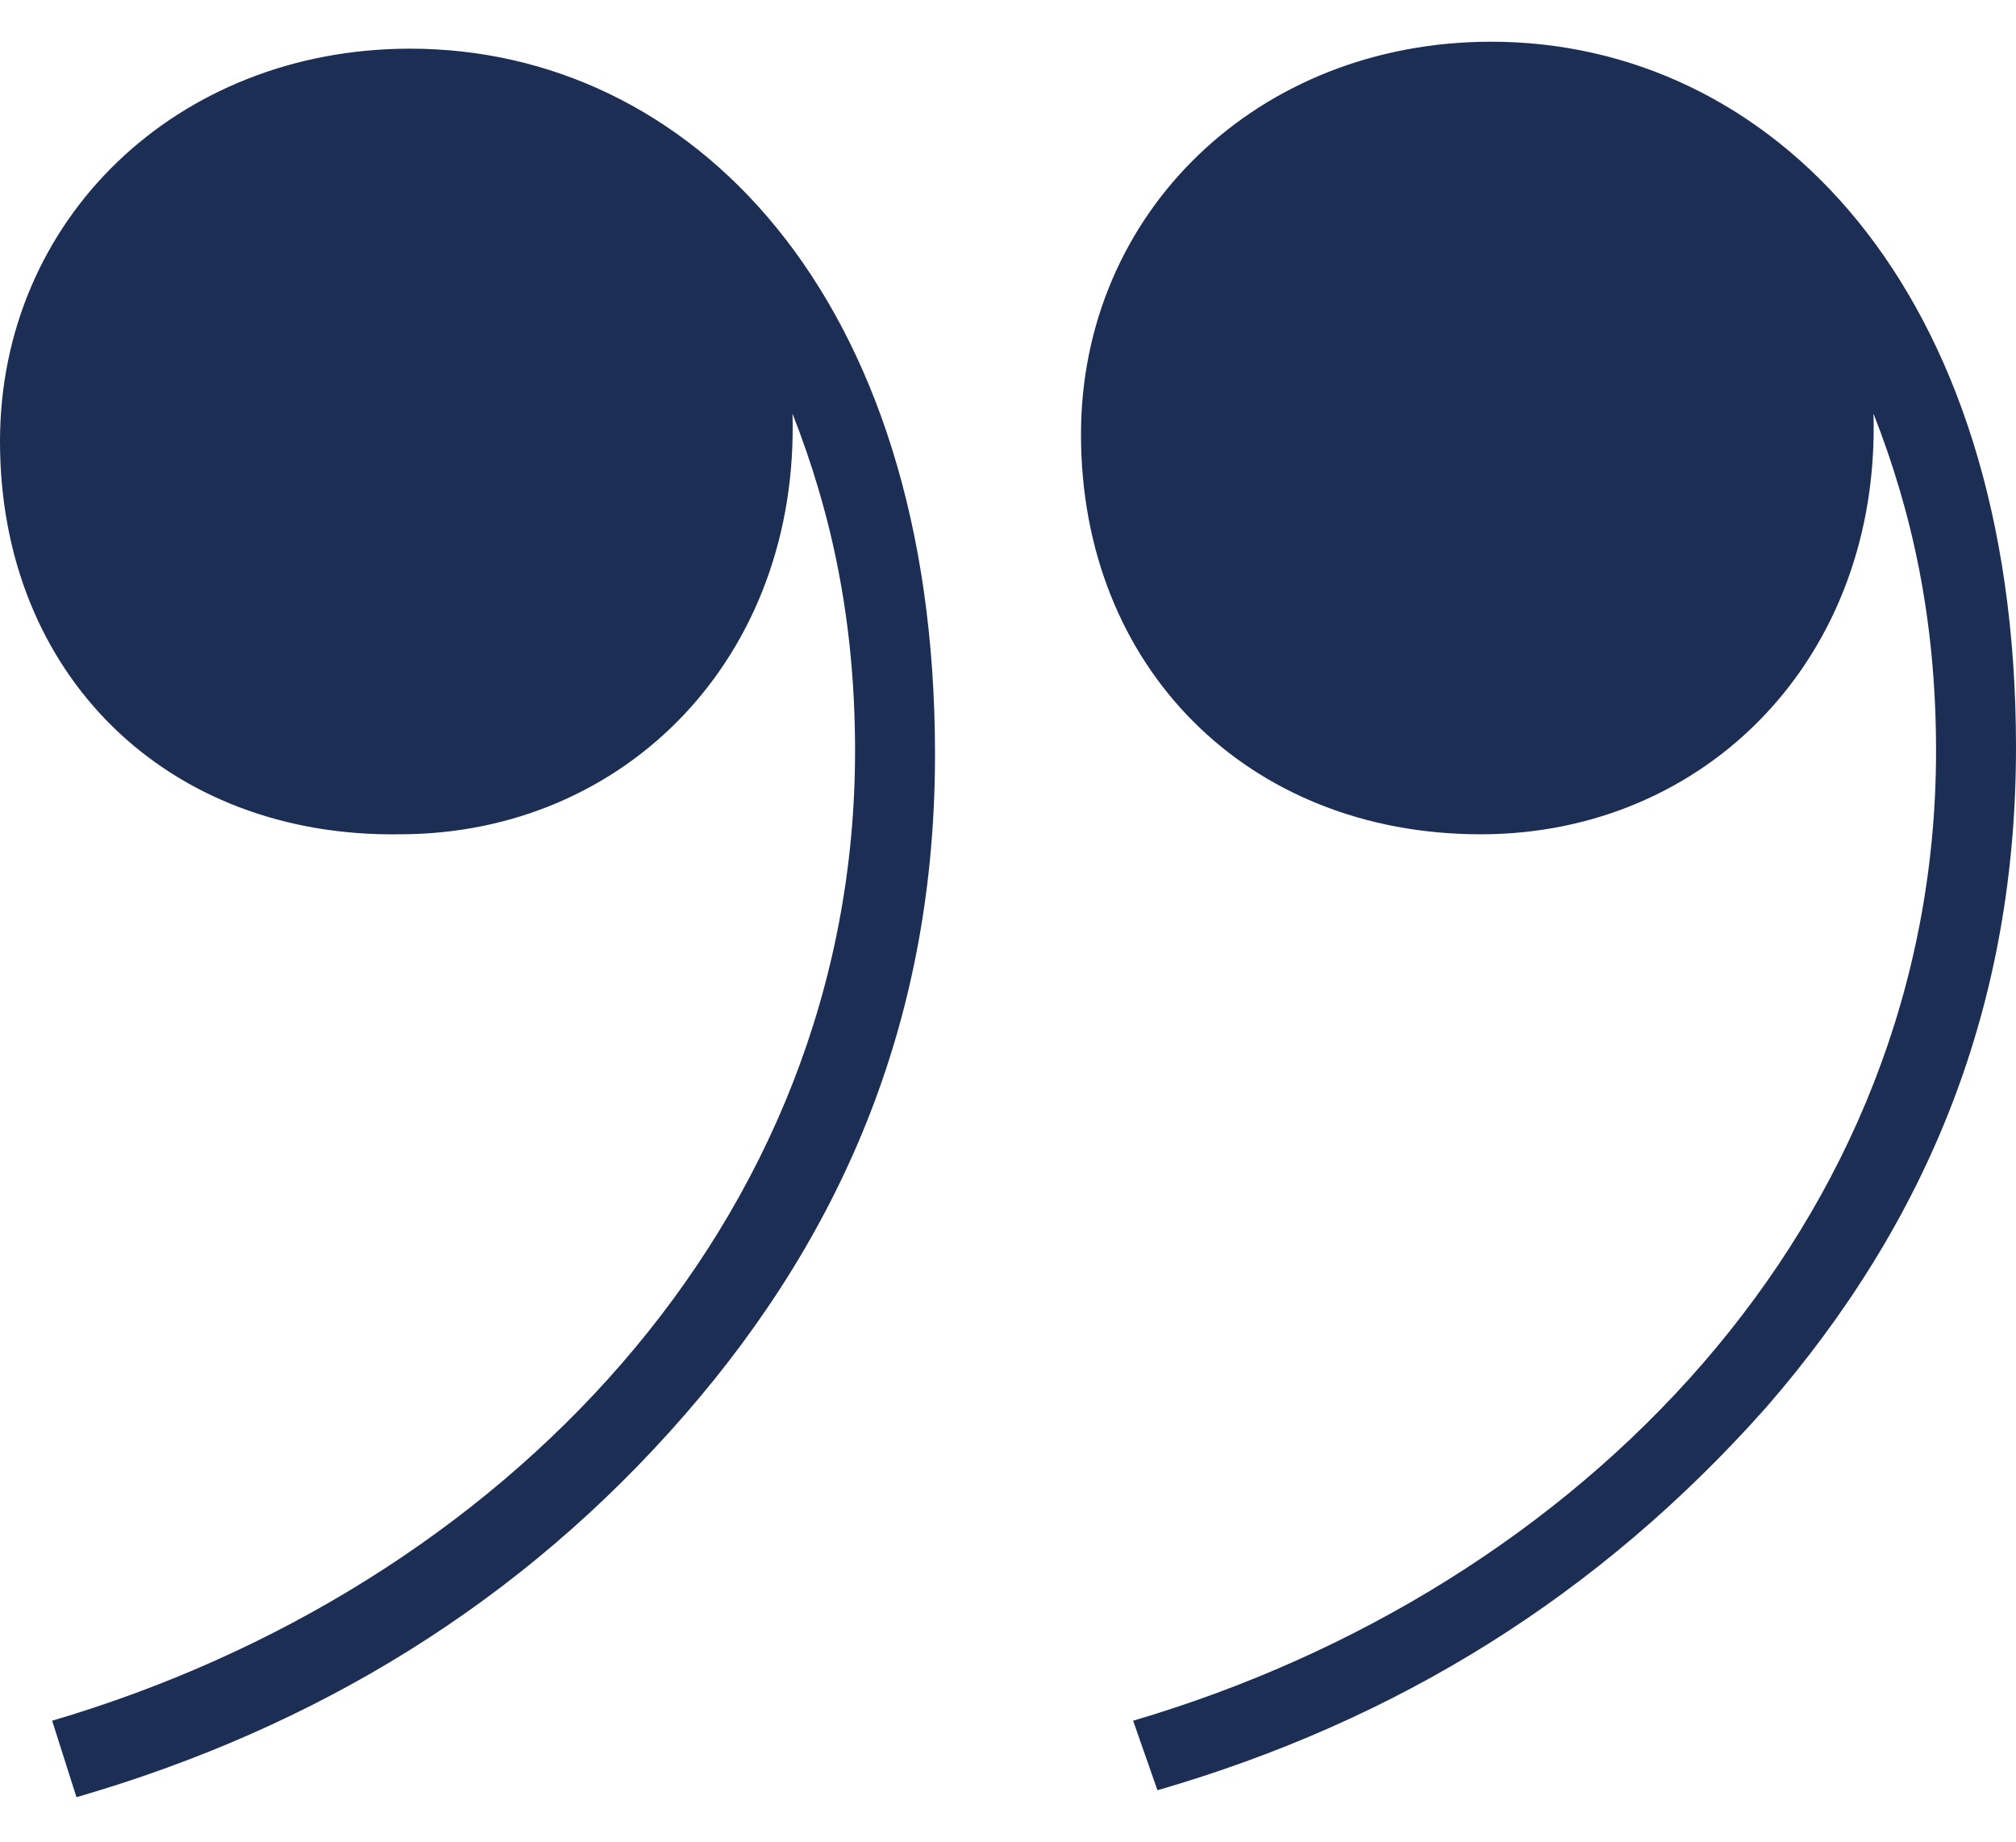 <?xml version="1.0" encoding="utf-8"?>
<!-- Generator: Adobe Illustrator 27.0.0, SVG Export Plug-In . SVG Version: 6.00 Build 0)  -->
<svg version="1.1" id="Layer_1" xmlns="http://www.w3.org/2000/svg" xmlns:xlink="http://www.w3.org/1999/xlink" x="0px" y="0px"
	 viewBox="0 0 58 53" style="enable-background:new 0 0 58 53;" xml:space="preserve">
<style type="text/css">
	.st0{fill:#1D2E54;}
</style>
<g>
	<path class="st0" d="M1.5,49.5c12.9-3.8,23.1-14.3,23.1-27.9c0-3.8-0.7-6.9-1.8-9.7C23,18.9,18,24,11.5,24C4.8,24.1,0,19.4,0,12.7
		C0,6.3,5.1,1.4,11.8,1.4c8,0,15.1,7,15.1,20.3c0,7.4-2.5,13.6-7.2,19s-10.6,9-17.5,11L1.5,49.5z M32.6,49.5
		c12.9-3.8,23.1-14.3,23.1-27.9c0-3.8-0.7-6.9-1.8-9.7c0.2,7-4.8,12.1-11.3,12.1c-6.7,0-11.5-4.8-11.5-11.5
		c0-6.4,5.1-11.3,11.8-11.3c8,0,15.1,7,15.1,20.3c0,7.4-2.5,13.6-7.2,19c-4.8,5.4-10.6,9-17.5,11L32.6,49.5z"/>
</g>
</svg>
